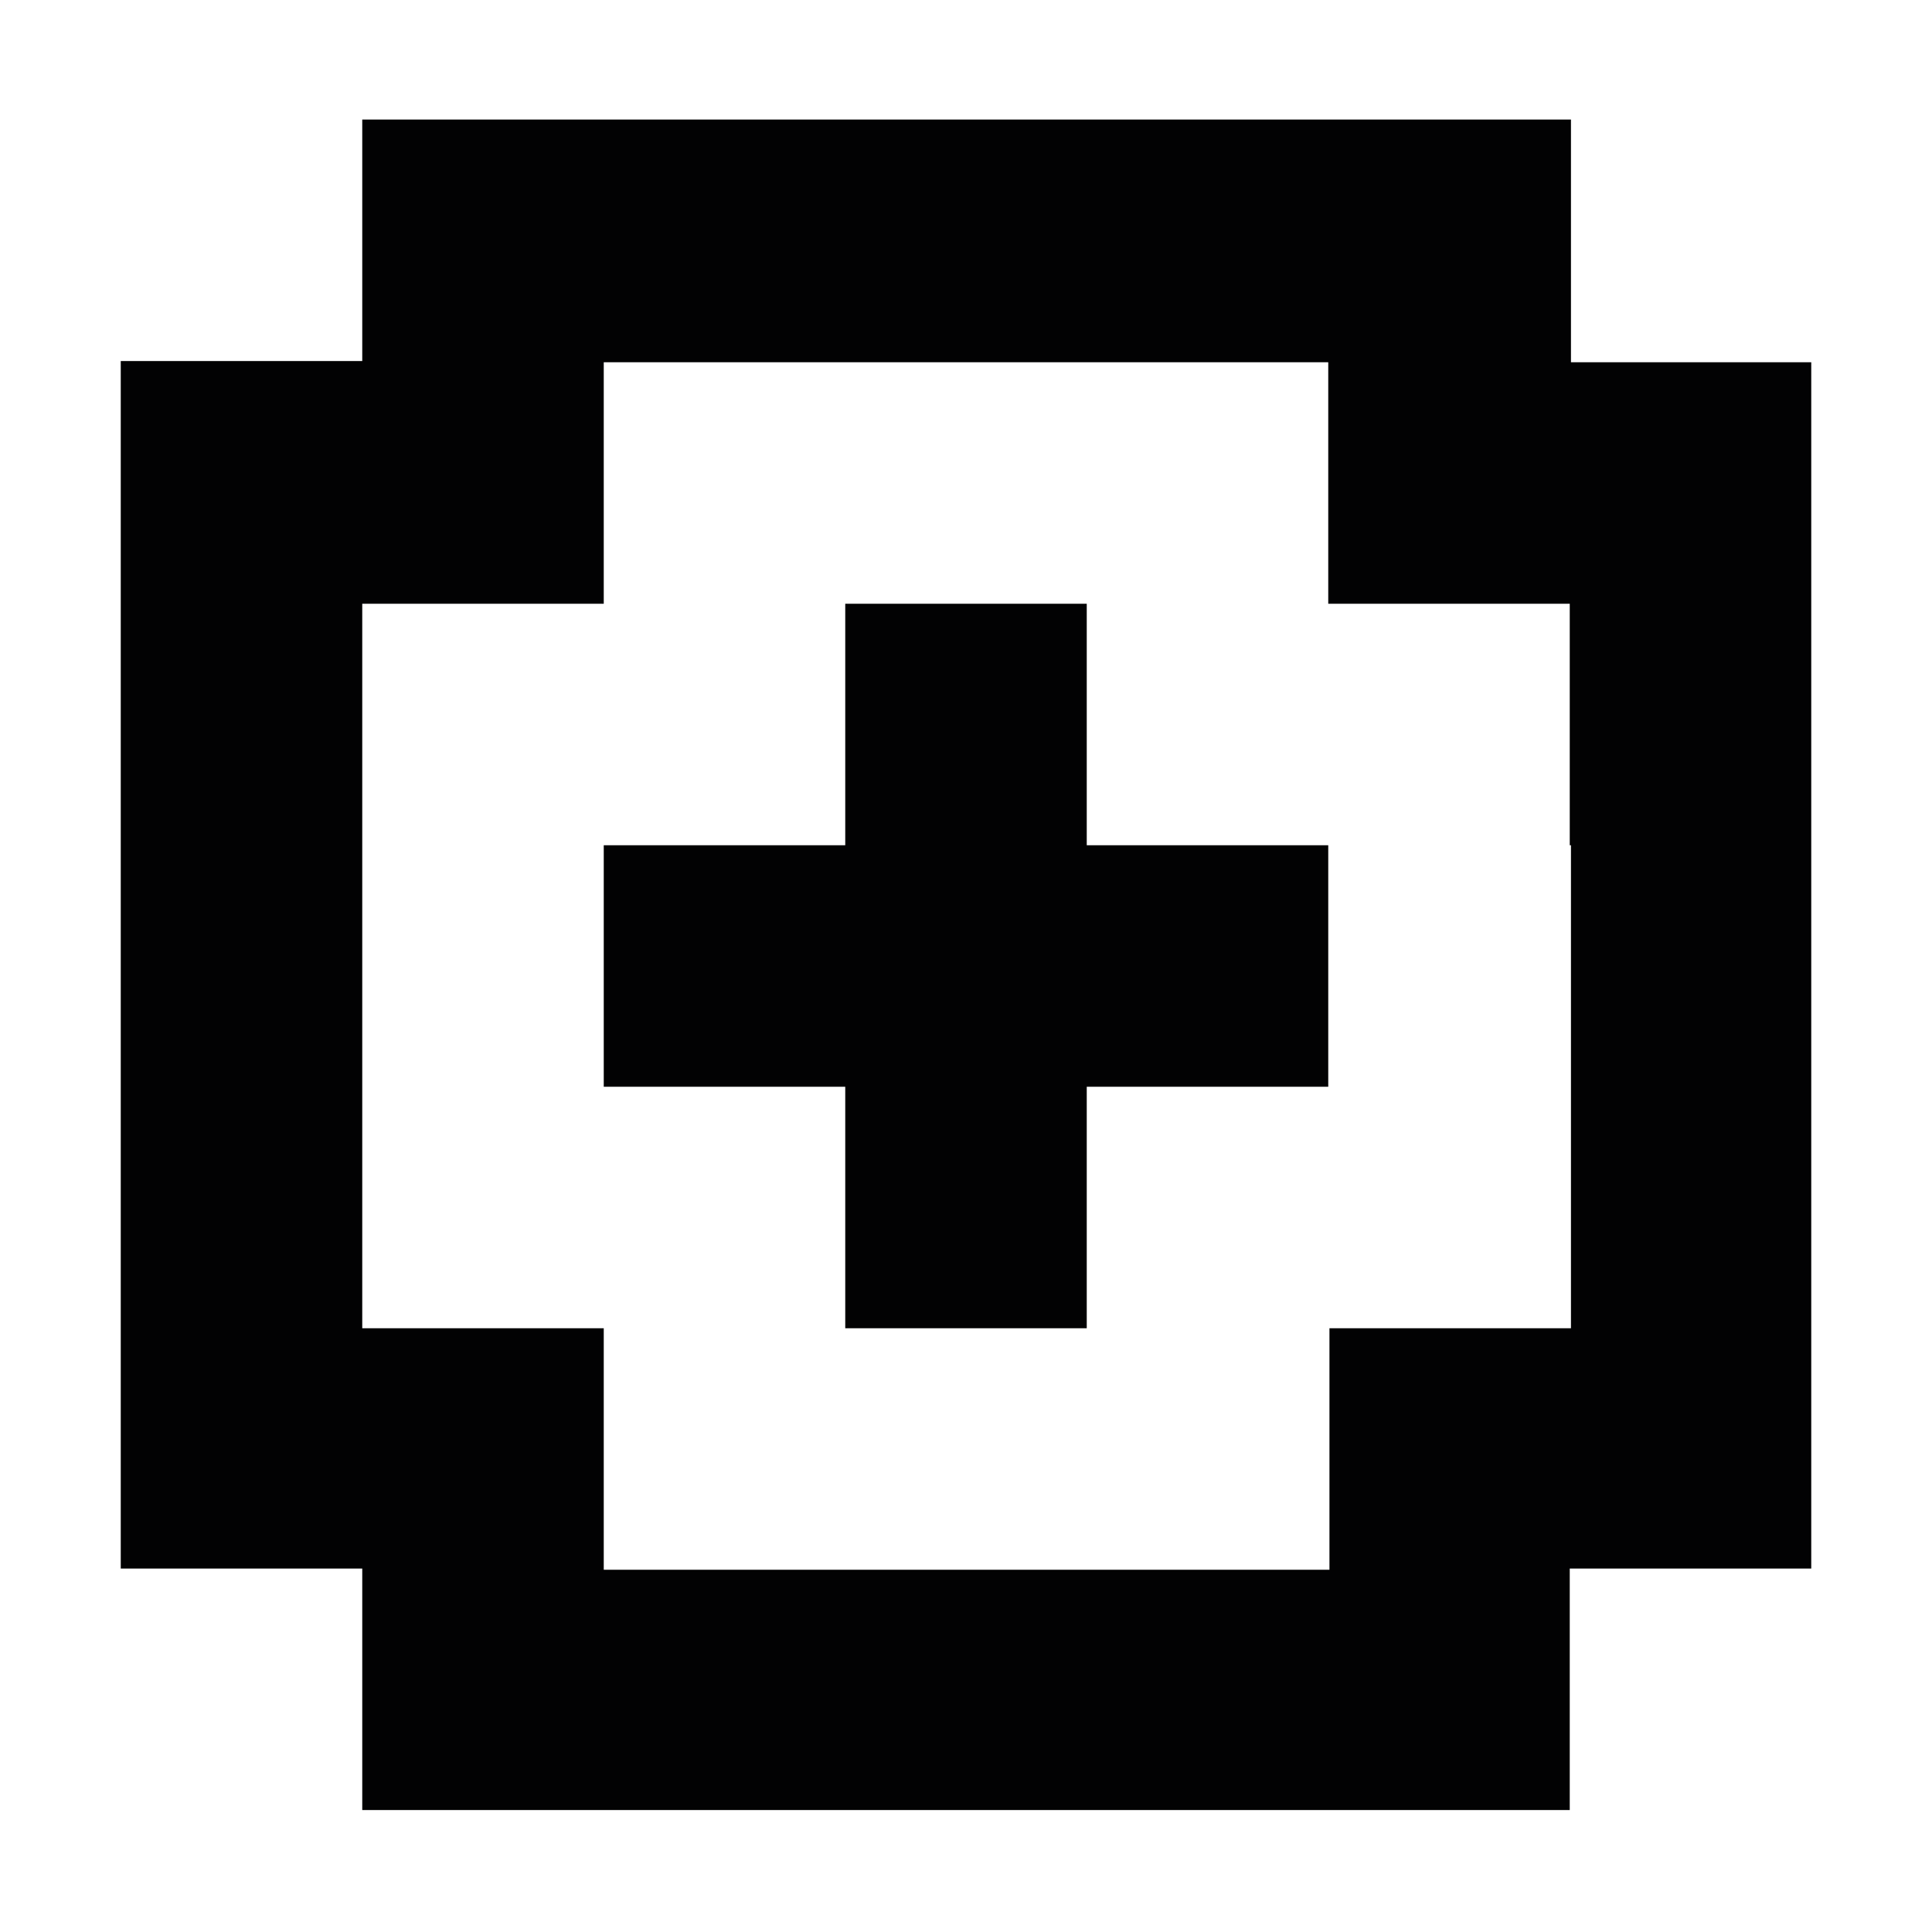 <?xml version="1.0" encoding="UTF-8"?>
<svg data-bbox="1 0.99 14 14" viewBox="0 0 16 16" xmlns="http://www.w3.org/2000/svg" data-type="color">
    <g>
        <path d="M13.01 2.99v-2H3v2H1v10h2v2h10v-2h2V3h-1.99zm0 4.01v4h-2v2H5v-2H3V5h2V3h6v2h2v2z" fill="#020203" data-color="1"/>
        <path fill="#020203" d="M9 5H7v2H5v2h2v2h2V9h2V7H9V5z" data-color="1"/>
    </g>
</svg>
